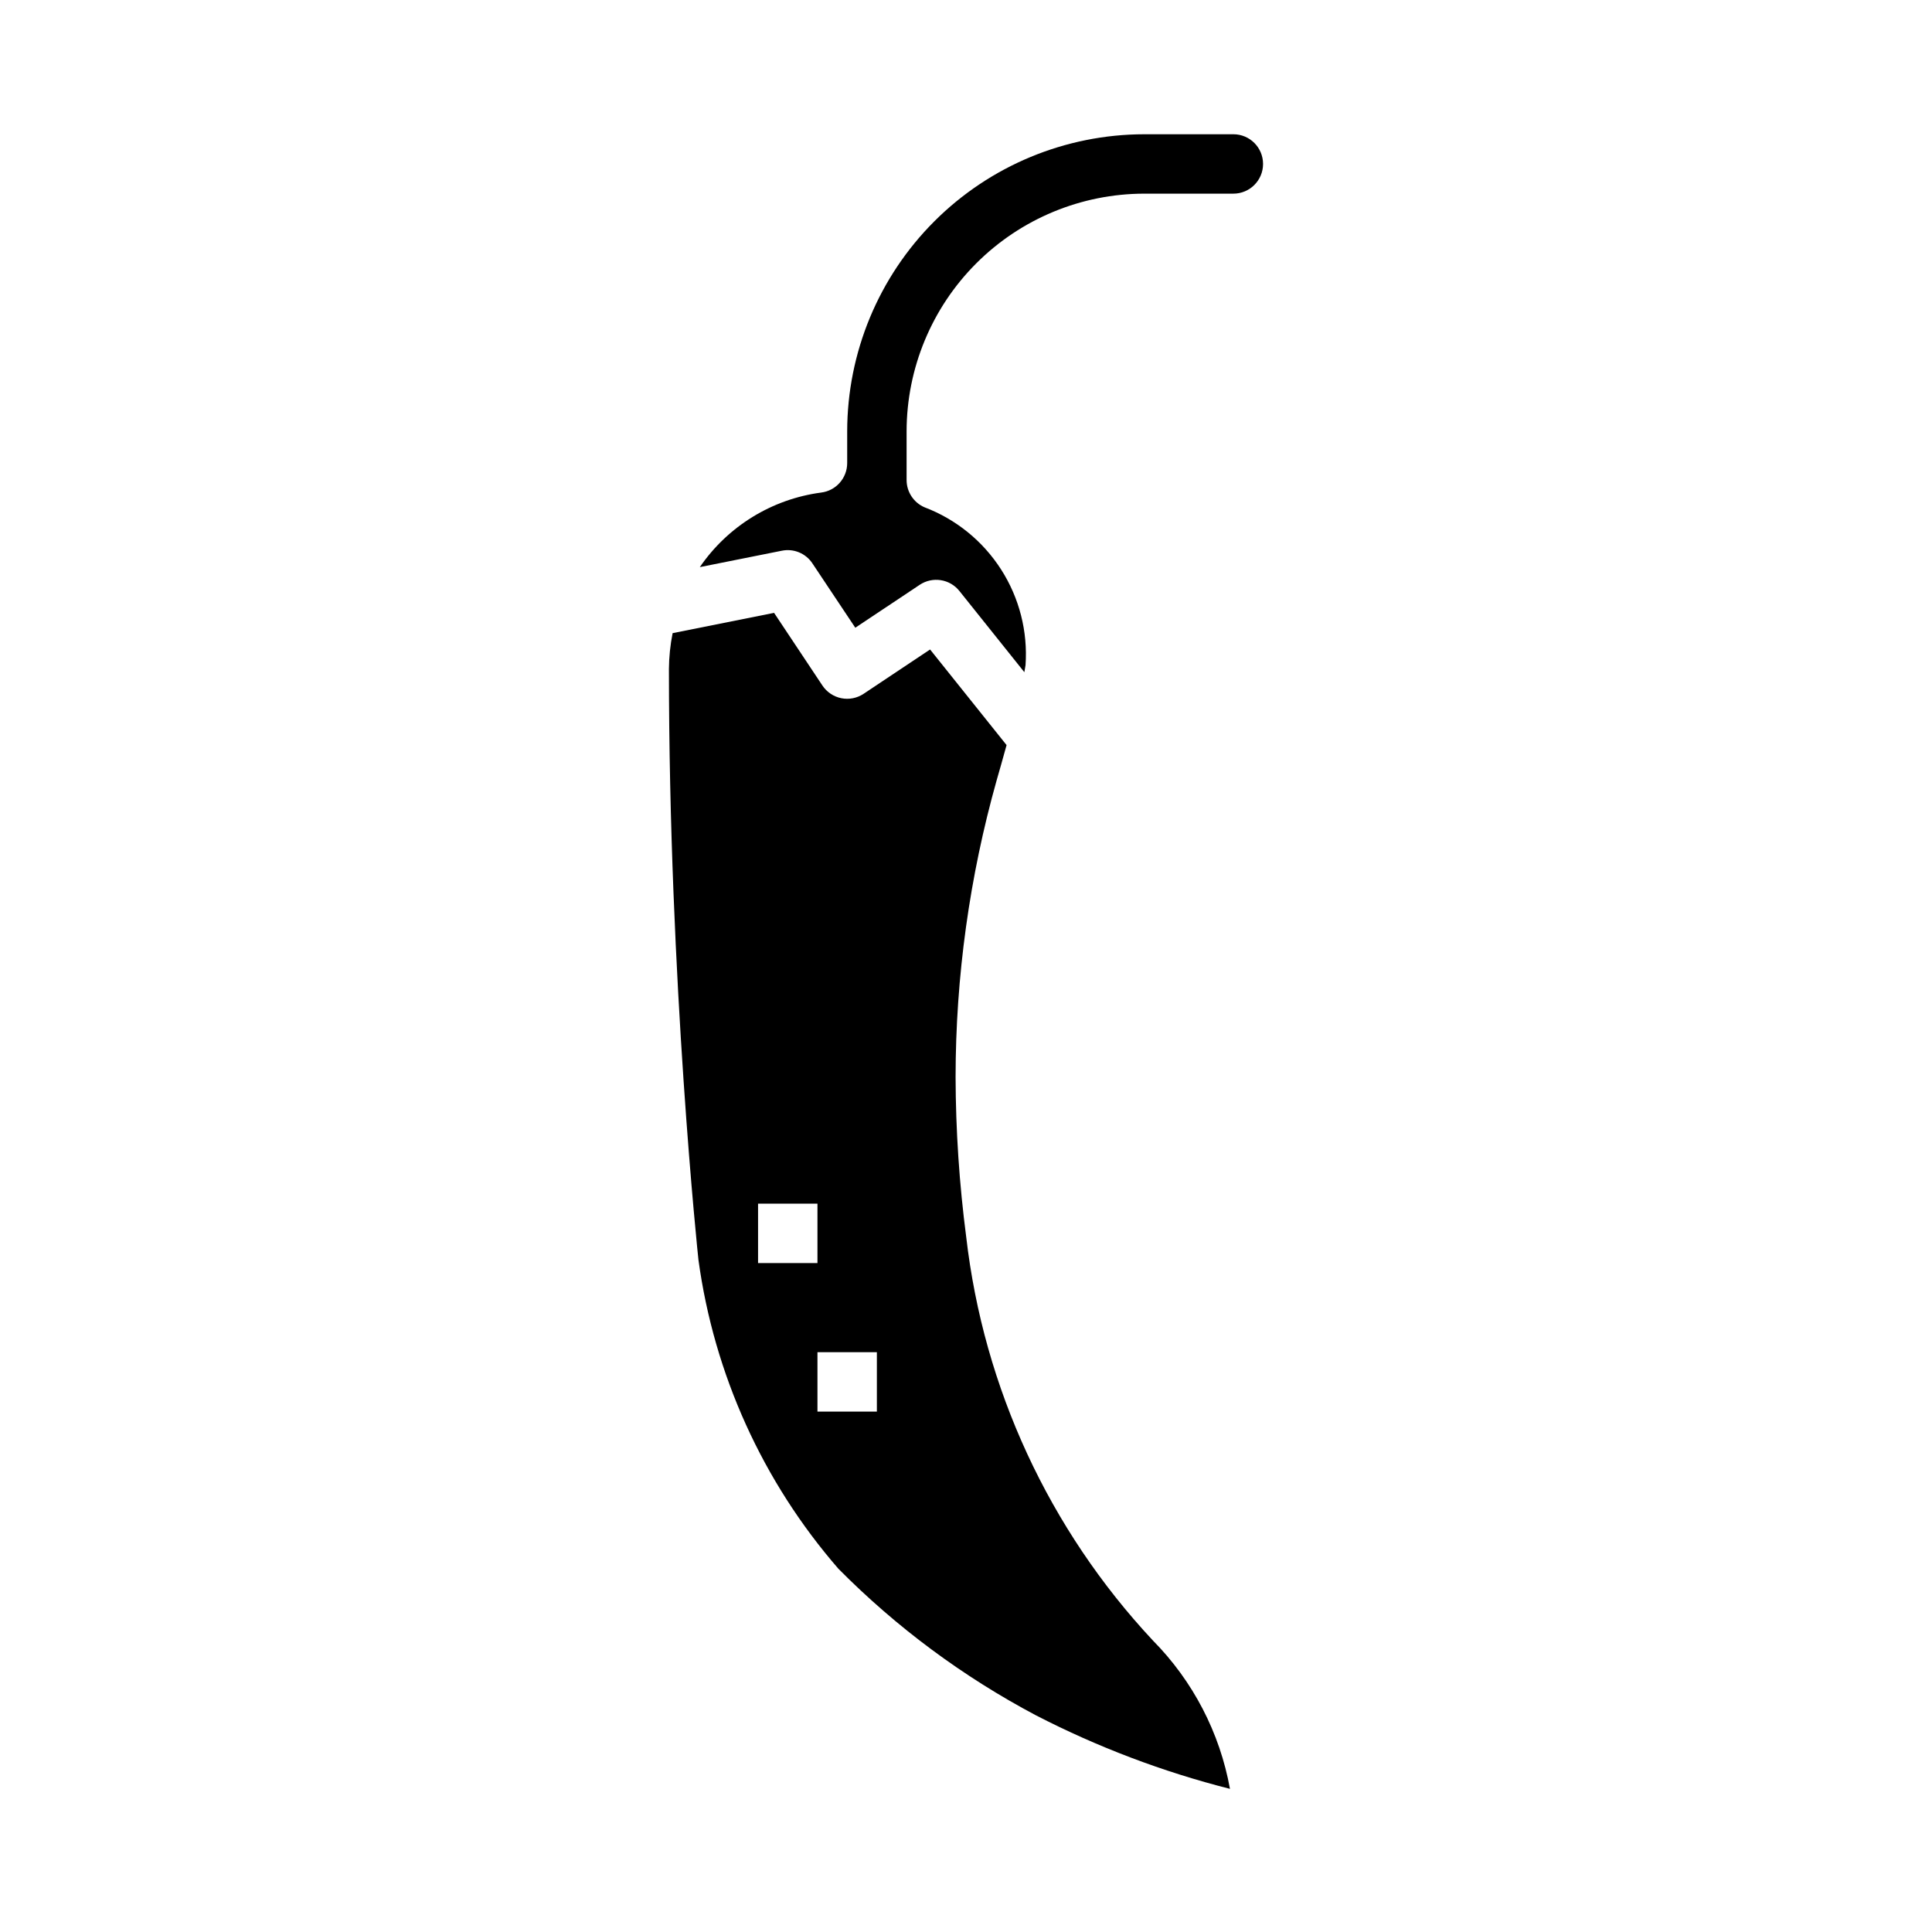 <?xml version="1.0" encoding="UTF-8"?>
<!-- Uploaded to: ICON Repo, www.iconrepo.com, Generator: ICON Repo Mixer Tools -->
<svg fill="#000000" width="800px" height="800px" version="1.1" viewBox="144 144 512 512" xmlns="http://www.w3.org/2000/svg">
 <g>
  <path d="m366.2 559.75c15.383 15.523 33.035 28.617 52.352 38.84 16.34 8.418 33.586 14.953 51.402 19.477-2.684-14.867-9.801-28.57-20.418-39.312-27.508-29.43-44.852-66.906-49.477-106.92-1.836-14.059-2.777-28.215-2.82-42.391 0.023-26.617 3.691-53.102 10.902-78.723 0.621-2.125 1.574-5.512 2.613-9.266l-20.27-25.332-17.609 11.738c-1.738 1.16-3.863 1.582-5.91 1.172s-3.848-1.617-5.008-3.352l-12.816-19.266-26.891 5.375v0.004c-0.621 3.125-0.949 6.301-0.977 9.484 0 82.926 7.746 155.87 7.824 156.6 4.141 30.32 17.035 58.77 37.102 81.871zm10.18-57.41v15.742h-15.746v-15.742zm-31.488-39.359h15.742v15.742h-15.742z"/>
  <path d="m470.85 179.58h-23.617c-20.871 0.023-40.879 8.324-55.637 23.082-14.758 14.758-23.059 34.766-23.082 55.637v8.426c-0.004 3.969-2.957 7.316-6.898 7.809-13.035 1.73-24.723 8.91-32.156 19.758l21.734-4.344c3.129-0.641 6.332 0.684 8.094 3.344l11.375 17.066 17.066-11.375c3.398-2.266 7.965-1.559 10.516 1.629l17.215 21.523c0.117-0.652 0.25-1.348 0.316-1.852 0.625-8.93-1.645-17.82-6.473-25.359-4.828-7.539-11.953-13.324-20.324-16.496-2.867-1.25-4.723-4.086-4.723-7.219v-12.91c0.02-16.695 6.66-32.703 18.465-44.508 11.809-11.809 27.816-18.449 44.512-18.469h23.617c4.348 0 7.871-3.523 7.871-7.871s-3.523-7.871-7.871-7.871z"/>
 </g>
</svg>